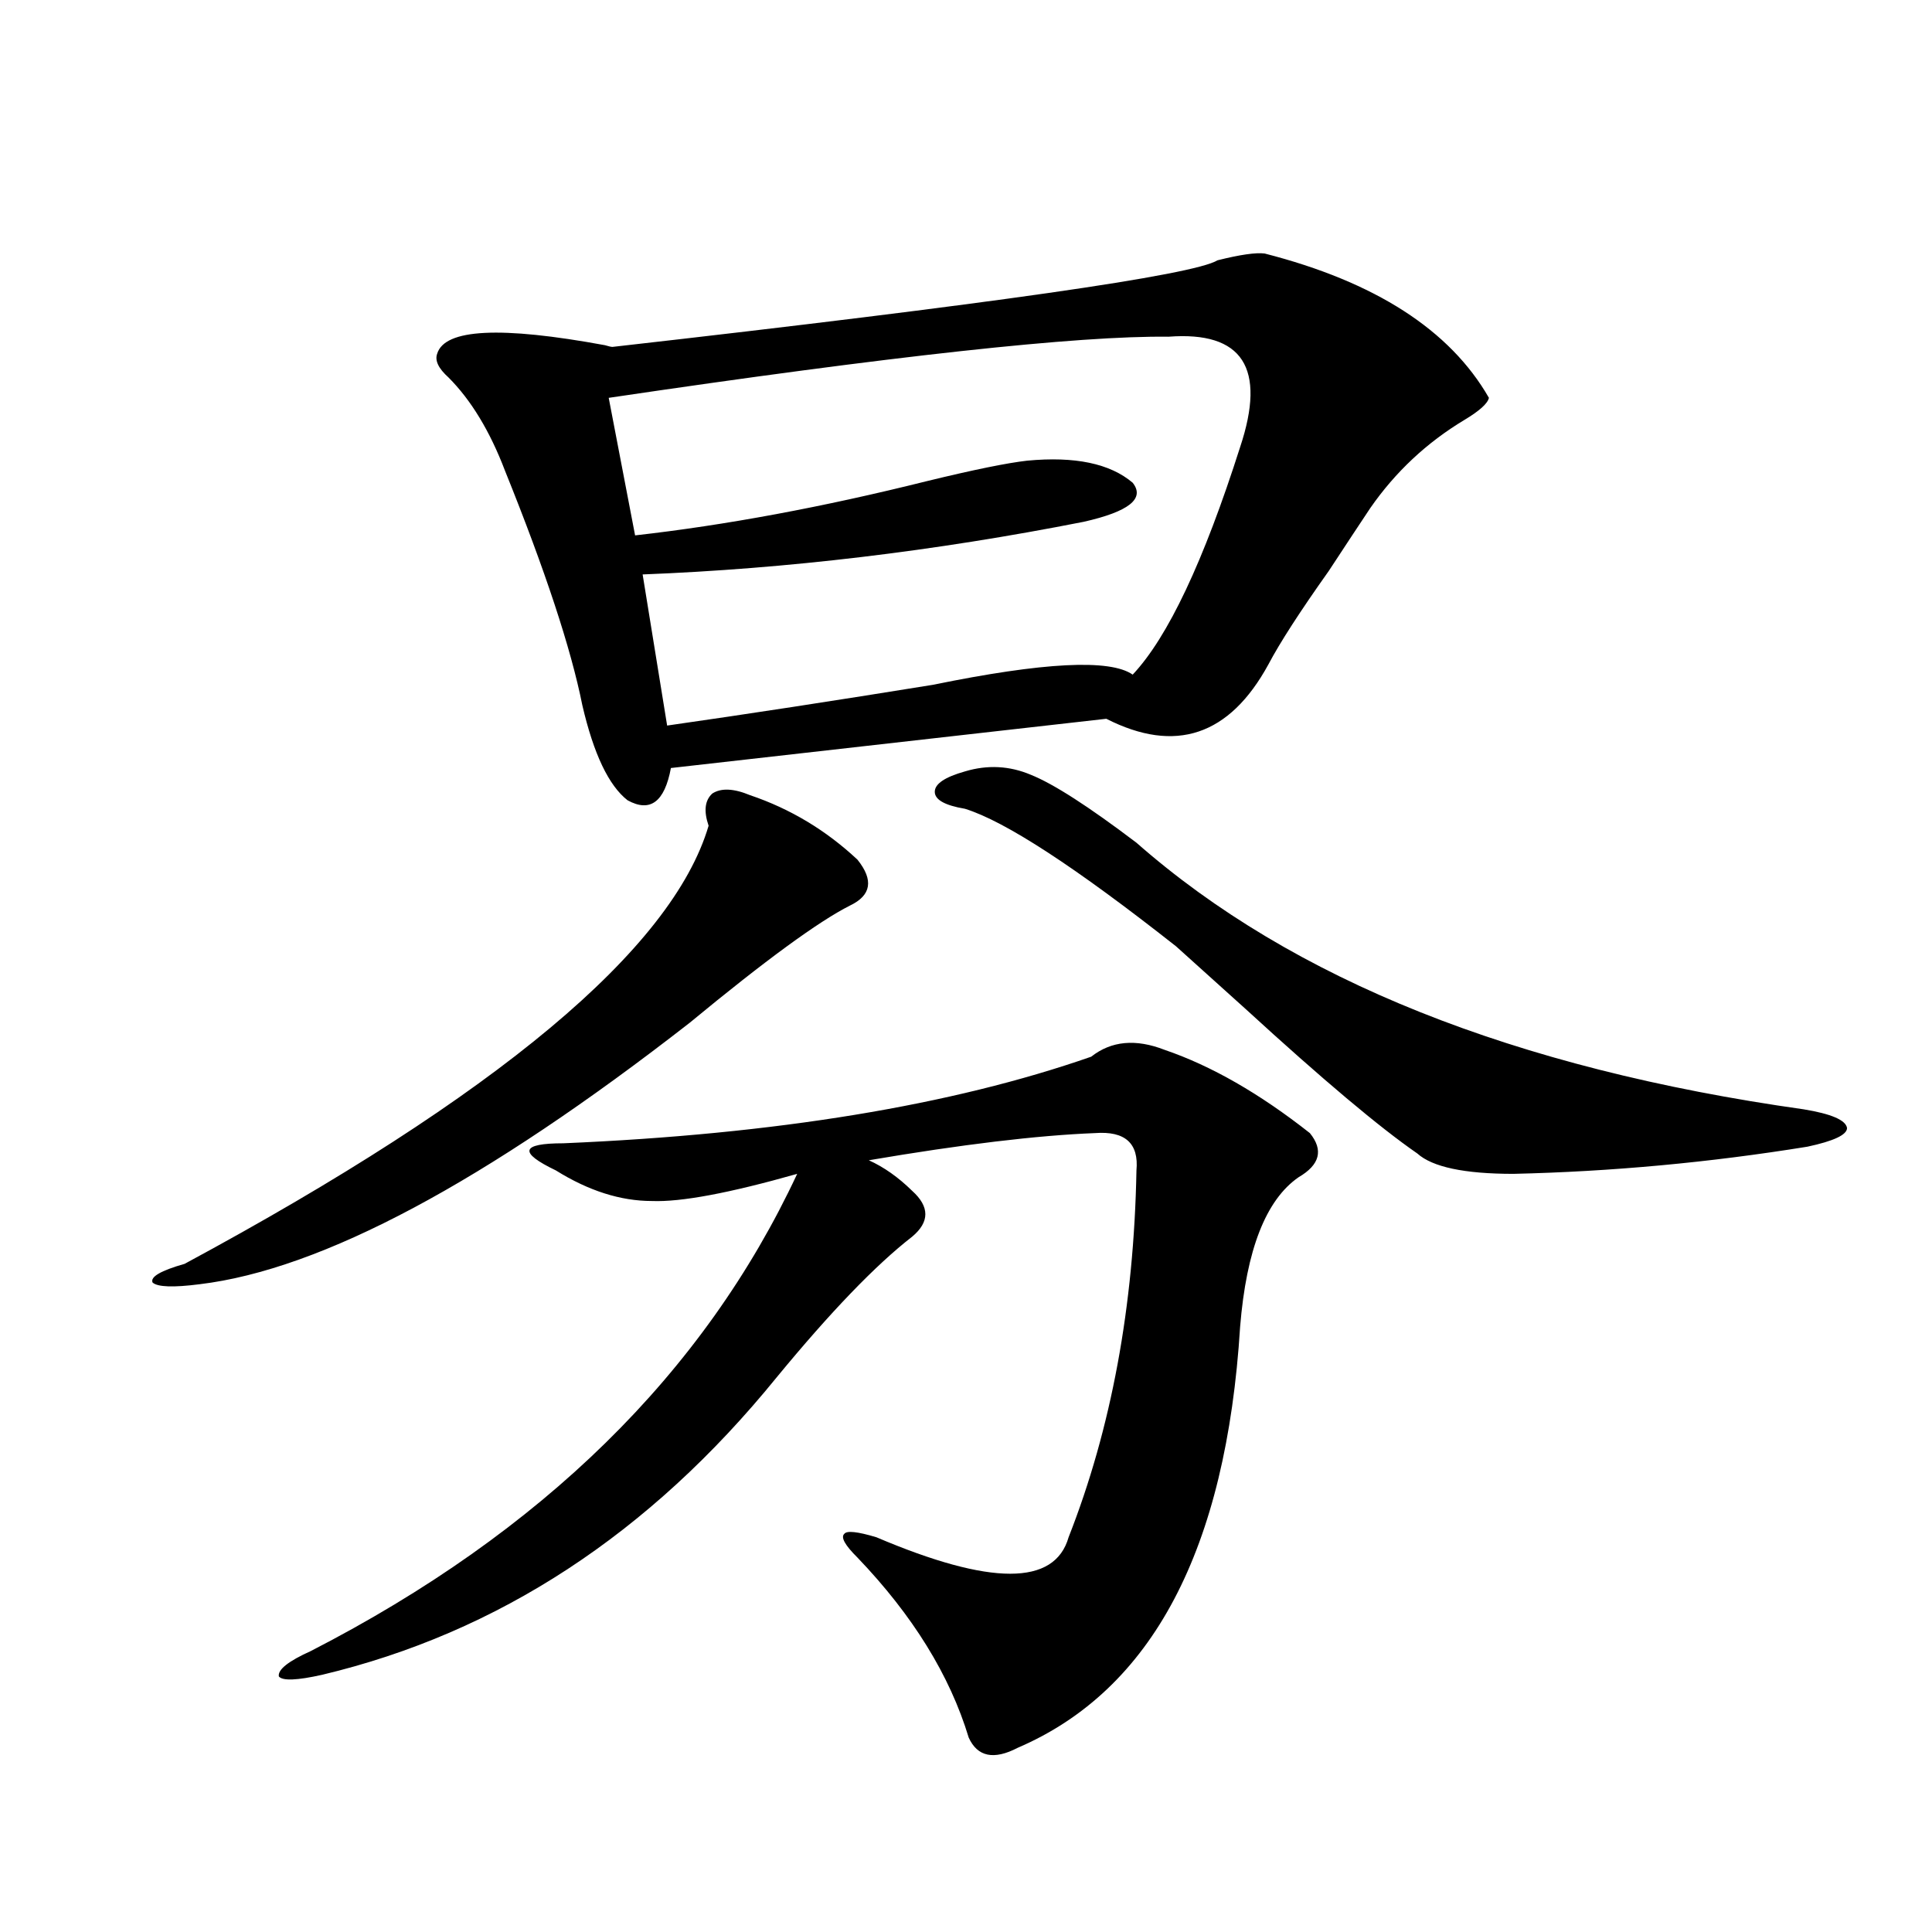 <?xml version="1.0" encoding="utf-8"?>
<!-- Generator: Adobe Illustrator 16.0.0, SVG Export Plug-In . SVG Version: 6.00 Build 0)  -->
<!DOCTYPE svg PUBLIC "-//W3C//DTD SVG 1.1//EN" "http://www.w3.org/Graphics/SVG/1.1/DTD/svg11.dtd">
<svg version="1.1" id="图层_1" xmlns="http://www.w3.org/2000/svg" xmlns:xlink="http://www.w3.org/1999/xlink" x="0px" y="0px"
	 width="1000px" height="1000px" viewBox="0 0 1000 1000" enable-background="new 0 0 1000 1000" xml:space="preserve">
<path d="M388.234,411.586c20.808,7.031,39.344,18.169,55.608,33.398c8.445,10.547,7.149,18.457-3.902,23.73
	c-16.265,8.212-43.901,28.427-82.925,60.645c-106.019,82.617-190.574,127.743-253.652,135.352
	c-13.658,1.758-21.798,1.47-24.39-0.879c-1.311-2.925,4.223-6.152,16.585-9.668c161.947-87.3,252.342-162.886,271.213-226.758
	c-2.606-7.608-1.951-13.184,1.951-16.699C373.266,407.782,379.774,408.07,388.234,411.586z M291.651,591.762
	c109.906-4.683,200.971-19.624,273.164-44.824c10.396-8.198,23.079-9.366,38.048-3.516c24.055,8.212,49.1,22.563,75.12,43.066
	c7.149,8.789,5.198,16.411-5.854,22.852c-16.92,11.728-26.996,37.505-30.243,77.344c-7.164,115.438-45.532,188.086-115.119,217.969
	c-12.362,6.44-20.822,4.683-25.365-5.273c-9.756-32.231-28.947-63.281-57.56-93.164c-6.509-6.44-8.78-10.547-6.829-12.305
	c1.296-1.758,6.829-1.167,16.585,1.758c59.176,25.187,92.346,25.187,99.51,0c22.104-56.25,33.811-119.531,35.121-189.844
	c1.296-14.063-5.854-20.503-21.463-19.336c-29.923,1.181-68.946,5.864-117.07,14.063c7.805,3.516,15.274,8.789,22.438,15.82
	c9.101,8.212,9.101,16.122,0,23.73c-18.871,14.653-42.285,38.974-70.242,72.949c-65.699,80.859-144.066,132.124-235.116,153.809
	c-13.018,2.925-20.487,3.214-22.438,0.879c-0.655-3.516,4.878-7.91,16.585-13.184c119.662-61.523,203.563-143.839,251.701-246.973
	c-35.121,9.97-60.166,14.653-75.12,14.063c-16.265,0-32.85-5.273-49.755-15.82c-9.756-4.683-14.313-8.198-13.658-10.547
	C274.731,592.942,280.585,591.762,291.651,591.762z M654.569,131.215c57.225,14.653,95.928,39.551,116.095,74.707
	c-0.655,2.938-4.878,6.743-12.683,11.426c-19.512,11.728-35.776,26.958-48.779,45.703c-5.854,8.789-13.018,19.638-21.463,32.52
	c-14.969,21.094-25.365,37.216-31.219,48.34c-20.167,36.914-48.139,46.294-83.9,28.125l-225.36,25.488
	c-3.262,17.578-10.731,23.153-22.438,16.699c-9.756-7.608-17.561-24.019-23.414-49.219c-5.854-29.292-19.191-69.722-39.999-121.289
	c-7.805-20.503-17.561-36.612-29.268-48.34c-5.213-4.683-7.164-8.789-5.854-12.305c3.902-12.882,32.835-14.351,86.827-4.395
	c1.951,0.591,3.247,0.879,3.902,0.879c196.413-22.261,300.801-37.202,313.163-44.824
	C641.887,131.806,650.012,130.638,654.569,131.215z M604.814,174.281c-46.828-0.577-143.411,9.97-289.749,31.641l13.658,71.191
	c46.828-5.273,97.224-14.64,151.216-28.125c24.055-5.851,41.295-9.366,51.706-10.547c24.71-2.335,42.926,1.47,54.633,11.426
	c6.494,8.212-1.951,14.941-25.365,20.215c-77.406,15.243-153.502,24.321-228.287,27.246l12.683,78.223
	c40.975-5.851,86.827-12.882,137.558-21.094c57.225-11.714,91.705-13.472,103.412-5.273c18.201-19.336,36.737-58.585,55.608-117.773
	C655.545,190.403,643.183,171.356,604.814,174.281z M499.451,399.281c11.707-3.516,23.079-2.925,34.146,1.758
	c11.707,4.696,29.908,16.411,54.633,35.156c80.639,70.903,195.758,116.895,345.357,137.988c14.299,2.349,21.783,5.575,22.438,9.668
	c0,3.516-6.829,6.743-20.487,9.668c-50.73,8.212-101.461,12.896-152.191,14.063c-25.365,0-41.95-3.516-49.755-10.547
	c-19.512-13.472-49.114-38.37-88.778-74.707c-16.265-14.64-28.292-25.488-36.097-32.52c-52.041-41.007-88.458-64.737-109.266-71.191
	c-10.411-1.758-15.609-4.683-15.609-8.789C483.842,405.735,489.04,402.22,499.451,399.281z"/>
</svg>
